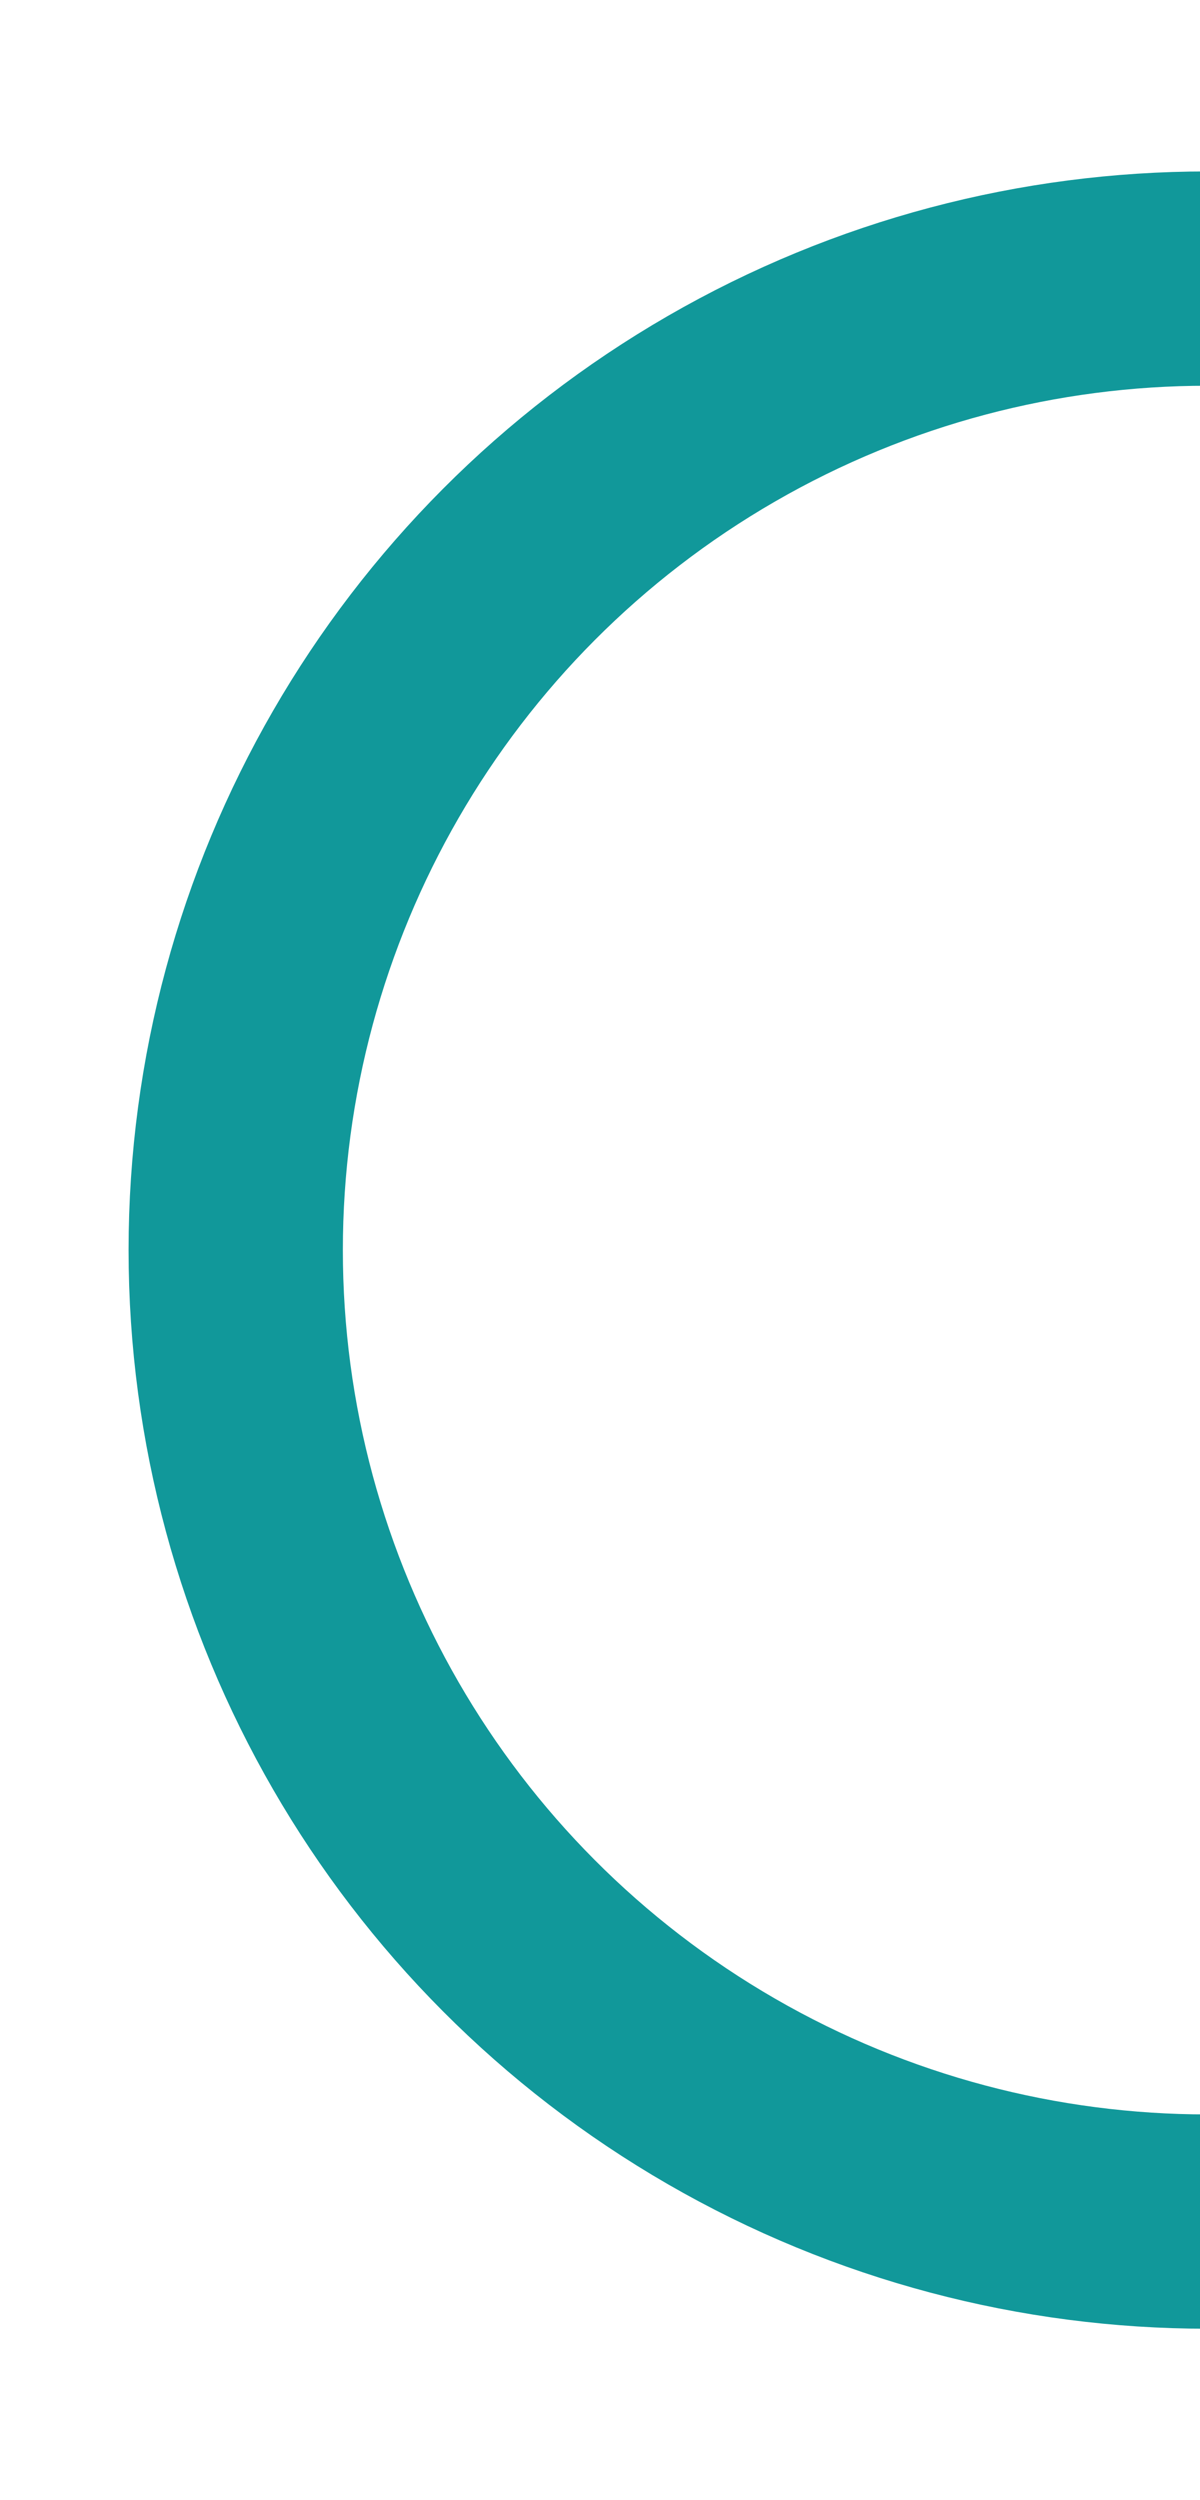 <svg xmlns="http://www.w3.org/2000/svg" xmlns:xlink="http://www.w3.org/1999/xlink" width="84" height="175" viewBox="0 0 84 175">
  <defs>
    <clipPath id="clip-path">
      <rect id="Rectangle_39" data-name="Rectangle 39" width="84" height="175" transform="translate(0)" fill="#11989a" stroke="#11989a" stroke-width="1"/>
    </clipPath>
  </defs>
  <g id="Mask_Group_9" data-name="Mask Group 9" transform="translate(84 175) rotate(180)" clip-path="url(#clip-path)">
    <g id="Ellipse_15" data-name="Ellipse 15" transform="translate(-76 12)" fill="none" stroke="#11989a" stroke-width="15">
      <circle cx="75.5" cy="75.5" r="75.5" stroke="none"/>
      <circle cx="75.5" cy="75.5" r="68" fill="none"/>
    </g>
  </g>
</svg>
